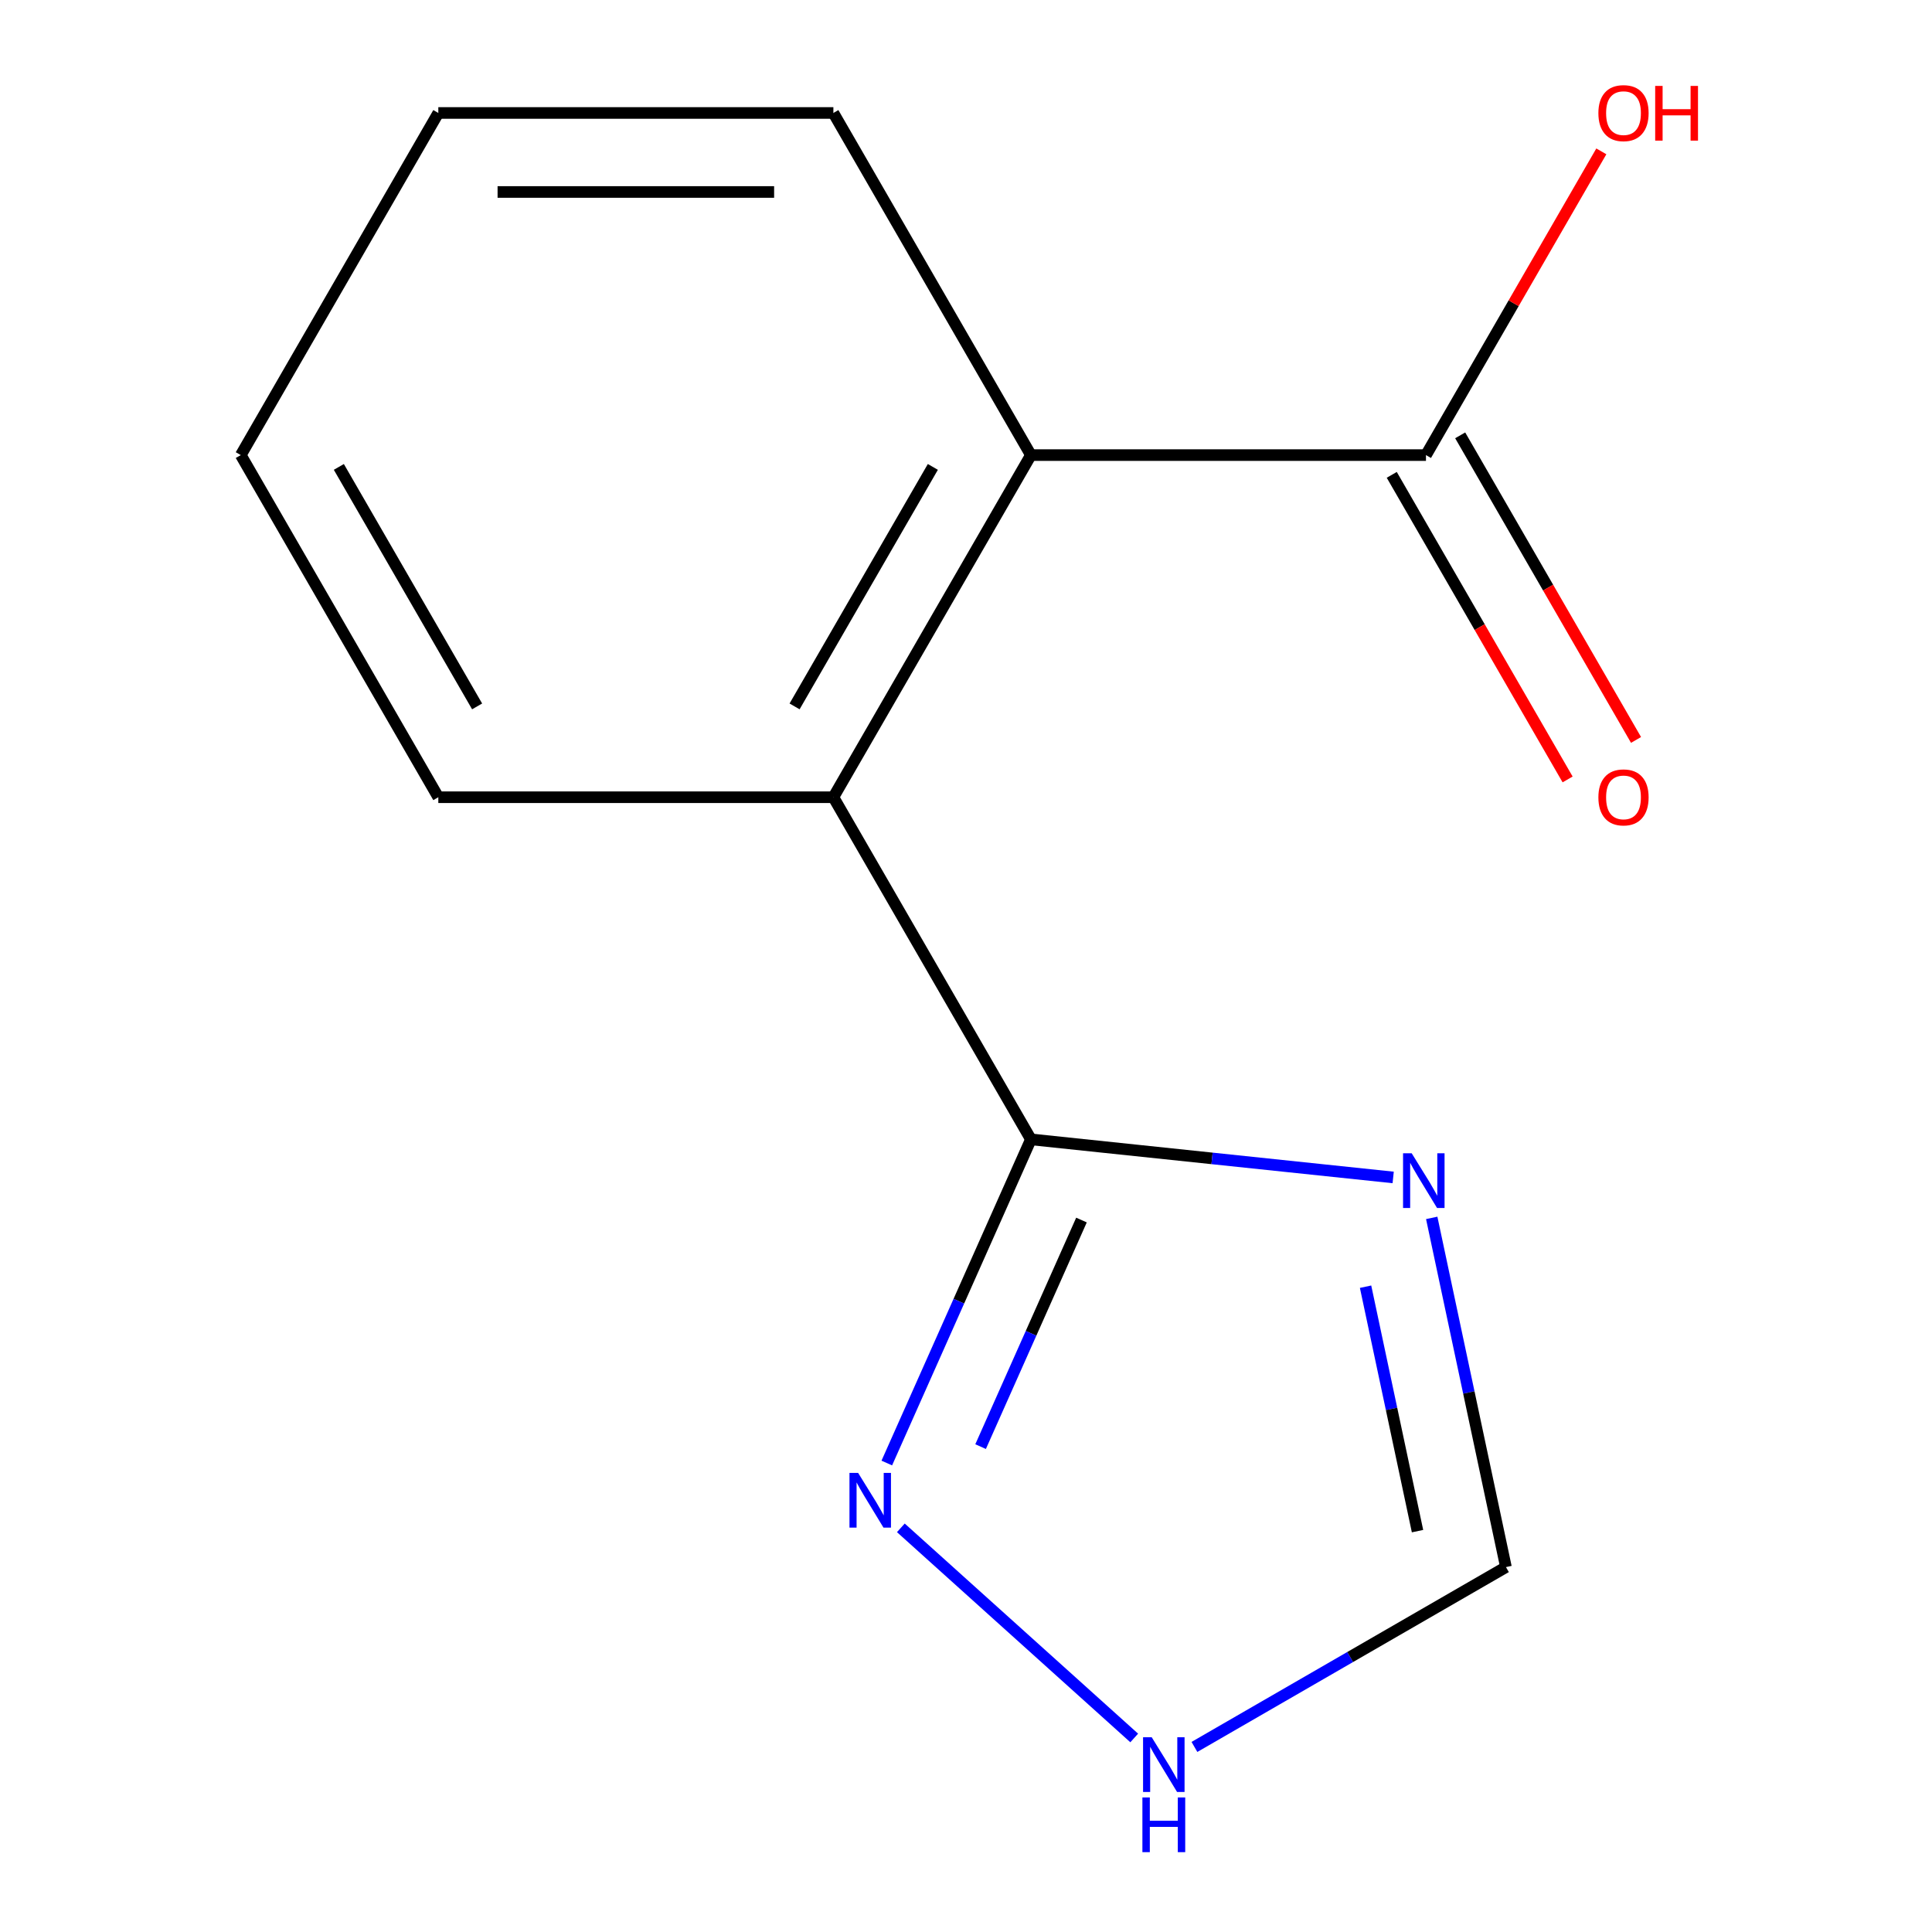<?xml version='1.0' encoding='iso-8859-1'?>
<svg version='1.1' baseProfile='full'
              xmlns='http://www.w3.org/2000/svg'
                      xmlns:rdkit='http://www.rdkit.org/xml'
                      xmlns:xlink='http://www.w3.org/1999/xlink'
                  xml:space='preserve'
width='1000px' height='1000px' viewBox='0 0 1000 1000'>
<!-- END OF HEADER -->
<rect style='opacity:1.0;fill:#FFFFFF;stroke:none' width='1000' height='1000' x='0' y='0'> </rect>
<path class='bond-0' d='M 533.597,589.731 L 627.352,599.585' style='fill:none;fill-rule:evenodd;stroke:#000000;stroke-width:6px;stroke-linecap:butt;stroke-linejoin:miter;stroke-opacity:1' />
<path class='bond-0' d='M 627.352,599.585 L 721.107,609.439' style='fill:none;fill-rule:evenodd;stroke:#0000FF;stroke-width:6px;stroke-linecap:butt;stroke-linejoin:miter;stroke-opacity:1' />
<path class='bond-1' d='M 533.597,589.731 L 496.302,673.497' style='fill:none;fill-rule:evenodd;stroke:#000000;stroke-width:6px;stroke-linecap:butt;stroke-linejoin:miter;stroke-opacity:1' />
<path class='bond-1' d='M 496.302,673.497 L 459.007,757.263' style='fill:none;fill-rule:evenodd;stroke:#0000FF;stroke-width:6px;stroke-linecap:butt;stroke-linejoin:miter;stroke-opacity:1' />
<path class='bond-1' d='M 559.769,631.495 L 533.663,690.131' style='fill:none;fill-rule:evenodd;stroke:#000000;stroke-width:6px;stroke-linecap:butt;stroke-linejoin:miter;stroke-opacity:1' />
<path class='bond-1' d='M 533.663,690.131 L 507.556,748.768' style='fill:none;fill-rule:evenodd;stroke:#0000FF;stroke-width:6px;stroke-linecap:butt;stroke-linejoin:miter;stroke-opacity:1' />
<path class='bond-2' d='M 533.597,589.731 L 431.356,412.644' style='fill:none;fill-rule:evenodd;stroke:#000000;stroke-width:6px;stroke-linecap:butt;stroke-linejoin:miter;stroke-opacity:1' />
<path class='bond-6' d='M 741.056,630.378 L 760.265,720.749' style='fill:none;fill-rule:evenodd;stroke:#0000FF;stroke-width:6px;stroke-linecap:butt;stroke-linejoin:miter;stroke-opacity:1' />
<path class='bond-6' d='M 760.265,720.749 L 779.474,811.12' style='fill:none;fill-rule:evenodd;stroke:#000000;stroke-width:6px;stroke-linecap:butt;stroke-linejoin:miter;stroke-opacity:1' />
<path class='bond-6' d='M 706.815,665.992 L 720.262,729.252' style='fill:none;fill-rule:evenodd;stroke:#0000FF;stroke-width:6px;stroke-linecap:butt;stroke-linejoin:miter;stroke-opacity:1' />
<path class='bond-6' d='M 720.262,729.252 L 733.708,792.511' style='fill:none;fill-rule:evenodd;stroke:#000000;stroke-width:6px;stroke-linecap:butt;stroke-linejoin:miter;stroke-opacity:1' />
<path class='bond-5' d='M 466.278,790.809 L 587.068,899.568' style='fill:none;fill-rule:evenodd;stroke:#0000FF;stroke-width:6px;stroke-linecap:butt;stroke-linejoin:miter;stroke-opacity:1' />
<path class='bond-3' d='M 431.356,412.644 L 533.597,235.557' style='fill:none;fill-rule:evenodd;stroke:#000000;stroke-width:6px;stroke-linecap:butt;stroke-linejoin:miter;stroke-opacity:1' />
<path class='bond-3' d='M 411.274,365.633 L 482.843,241.672' style='fill:none;fill-rule:evenodd;stroke:#000000;stroke-width:6px;stroke-linecap:butt;stroke-linejoin:miter;stroke-opacity:1' />
<path class='bond-9' d='M 431.356,412.644 L 226.873,412.644' style='fill:none;fill-rule:evenodd;stroke:#000000;stroke-width:6px;stroke-linecap:butt;stroke-linejoin:miter;stroke-opacity:1' />
<path class='bond-4' d='M 533.597,235.557 L 738.079,235.557' style='fill:none;fill-rule:evenodd;stroke:#000000;stroke-width:6px;stroke-linecap:butt;stroke-linejoin:miter;stroke-opacity:1' />
<path class='bond-10' d='M 533.597,235.557 L 431.356,58.47' style='fill:none;fill-rule:evenodd;stroke:#000000;stroke-width:6px;stroke-linecap:butt;stroke-linejoin:miter;stroke-opacity:1' />
<path class='bond-7' d='M 720.371,245.781 L 765.882,324.609' style='fill:none;fill-rule:evenodd;stroke:#000000;stroke-width:6px;stroke-linecap:butt;stroke-linejoin:miter;stroke-opacity:1' />
<path class='bond-7' d='M 765.882,324.609 L 811.393,403.436' style='fill:none;fill-rule:evenodd;stroke:#FF0000;stroke-width:6px;stroke-linecap:butt;stroke-linejoin:miter;stroke-opacity:1' />
<path class='bond-7' d='M 755.788,225.333 L 801.299,304.161' style='fill:none;fill-rule:evenodd;stroke:#000000;stroke-width:6px;stroke-linecap:butt;stroke-linejoin:miter;stroke-opacity:1' />
<path class='bond-7' d='M 801.299,304.161 L 846.81,382.988' style='fill:none;fill-rule:evenodd;stroke:#FF0000;stroke-width:6px;stroke-linecap:butt;stroke-linejoin:miter;stroke-opacity:1' />
<path class='bond-8' d='M 738.079,235.557 L 783.463,156.95' style='fill:none;fill-rule:evenodd;stroke:#000000;stroke-width:6px;stroke-linecap:butt;stroke-linejoin:miter;stroke-opacity:1' />
<path class='bond-8' d='M 783.463,156.95 L 828.848,78.342' style='fill:none;fill-rule:evenodd;stroke:#FF0000;stroke-width:6px;stroke-linecap:butt;stroke-linejoin:miter;stroke-opacity:1' />
<path class='bond-13' d='M 618.239,904.209 L 698.856,857.664' style='fill:none;fill-rule:evenodd;stroke:#0000FF;stroke-width:6px;stroke-linecap:butt;stroke-linejoin:miter;stroke-opacity:1' />
<path class='bond-13' d='M 698.856,857.664 L 779.474,811.12' style='fill:none;fill-rule:evenodd;stroke:#000000;stroke-width:6px;stroke-linecap:butt;stroke-linejoin:miter;stroke-opacity:1' />
<path class='bond-12' d='M 226.873,412.644 L 124.632,235.557' style='fill:none;fill-rule:evenodd;stroke:#000000;stroke-width:6px;stroke-linecap:butt;stroke-linejoin:miter;stroke-opacity:1' />
<path class='bond-12' d='M 246.954,365.633 L 175.385,241.672' style='fill:none;fill-rule:evenodd;stroke:#000000;stroke-width:6px;stroke-linecap:butt;stroke-linejoin:miter;stroke-opacity:1' />
<path class='bond-14' d='M 431.356,58.47 L 226.873,58.47' style='fill:none;fill-rule:evenodd;stroke:#000000;stroke-width:6px;stroke-linecap:butt;stroke-linejoin:miter;stroke-opacity:1' />
<path class='bond-14' d='M 400.683,99.367 L 257.545,99.367' style='fill:none;fill-rule:evenodd;stroke:#000000;stroke-width:6px;stroke-linecap:butt;stroke-linejoin:miter;stroke-opacity:1' />
<path class='bond-11' d='M 226.873,58.47 L 124.632,235.557' style='fill:none;fill-rule:evenodd;stroke:#000000;stroke-width:6px;stroke-linecap:butt;stroke-linejoin:miter;stroke-opacity:1' />
<path  class='atom-1' d='M 730.699 596.946
L 739.979 611.946
Q 740.899 613.426, 742.379 616.106
Q 743.859 618.786, 743.939 618.946
L 743.939 596.946
L 747.699 596.946
L 747.699 625.266
L 743.819 625.266
L 733.859 608.866
Q 732.699 606.946, 731.459 604.746
Q 730.259 602.546, 729.899 601.866
L 729.899 625.266
L 726.219 625.266
L 726.219 596.946
L 730.699 596.946
' fill='#0000FF'/>
<path  class='atom-2' d='M 444.166 762.375
L 453.446 777.375
Q 454.366 778.855, 455.846 781.535
Q 457.326 784.215, 457.406 784.375
L 457.406 762.375
L 461.166 762.375
L 461.166 790.695
L 457.286 790.695
L 447.326 774.295
Q 446.166 772.375, 444.926 770.175
Q 443.726 767.975, 443.366 767.295
L 443.366 790.695
L 439.686 790.695
L 439.686 762.375
L 444.166 762.375
' fill='#0000FF'/>
<path  class='atom-6' d='M 596.126 899.201
L 605.406 914.201
Q 606.326 915.681, 607.806 918.361
Q 609.286 921.041, 609.366 921.201
L 609.366 899.201
L 613.126 899.201
L 613.126 927.521
L 609.246 927.521
L 599.286 911.121
Q 598.126 909.201, 596.886 907.001
Q 595.686 904.801, 595.326 904.121
L 595.326 927.521
L 591.646 927.521
L 591.646 899.201
L 596.126 899.201
' fill='#0000FF'/>
<path  class='atom-6' d='M 591.306 930.353
L 595.146 930.353
L 595.146 942.393
L 609.626 942.393
L 609.626 930.353
L 613.466 930.353
L 613.466 958.673
L 609.626 958.673
L 609.626 945.593
L 595.146 945.593
L 595.146 958.673
L 591.306 958.673
L 591.306 930.353
' fill='#0000FF'/>
<path  class='atom-8' d='M 827.321 412.724
Q 827.321 405.924, 830.681 402.124
Q 834.041 398.324, 840.321 398.324
Q 846.601 398.324, 849.961 402.124
Q 853.321 405.924, 853.321 412.724
Q 853.321 419.604, 849.921 423.524
Q 846.521 427.404, 840.321 427.404
Q 834.081 427.404, 830.681 423.524
Q 827.321 419.644, 827.321 412.724
M 840.321 424.204
Q 844.641 424.204, 846.961 421.324
Q 849.321 418.404, 849.321 412.724
Q 849.321 407.164, 846.961 404.364
Q 844.641 401.524, 840.321 401.524
Q 836.001 401.524, 833.641 404.324
Q 831.321 407.124, 831.321 412.724
Q 831.321 418.444, 833.641 421.324
Q 836.001 424.204, 840.321 424.204
' fill='#FF0000'/>
<path  class='atom-9' d='M 827.321 58.55
Q 827.321 51.75, 830.681 47.95
Q 834.041 44.15, 840.321 44.15
Q 846.601 44.15, 849.961 47.95
Q 853.321 51.75, 853.321 58.55
Q 853.321 65.43, 849.921 69.35
Q 846.521 73.23, 840.321 73.23
Q 834.081 73.23, 830.681 69.35
Q 827.321 65.47, 827.321 58.55
M 840.321 70.03
Q 844.641 70.03, 846.961 67.15
Q 849.321 64.23, 849.321 58.55
Q 849.321 52.99, 846.961 50.19
Q 844.641 47.35, 840.321 47.35
Q 836.001 47.35, 833.641 50.15
Q 831.321 52.95, 831.321 58.55
Q 831.321 64.27, 833.641 67.15
Q 836.001 70.03, 840.321 70.03
' fill='#FF0000'/>
<path  class='atom-9' d='M 856.721 44.47
L 860.561 44.47
L 860.561 56.51
L 875.041 56.51
L 875.041 44.47
L 878.881 44.47
L 878.881 72.79
L 875.041 72.79
L 875.041 59.71
L 860.561 59.71
L 860.561 72.79
L 856.721 72.79
L 856.721 44.47
' fill='#FF0000'/>
</svg>

